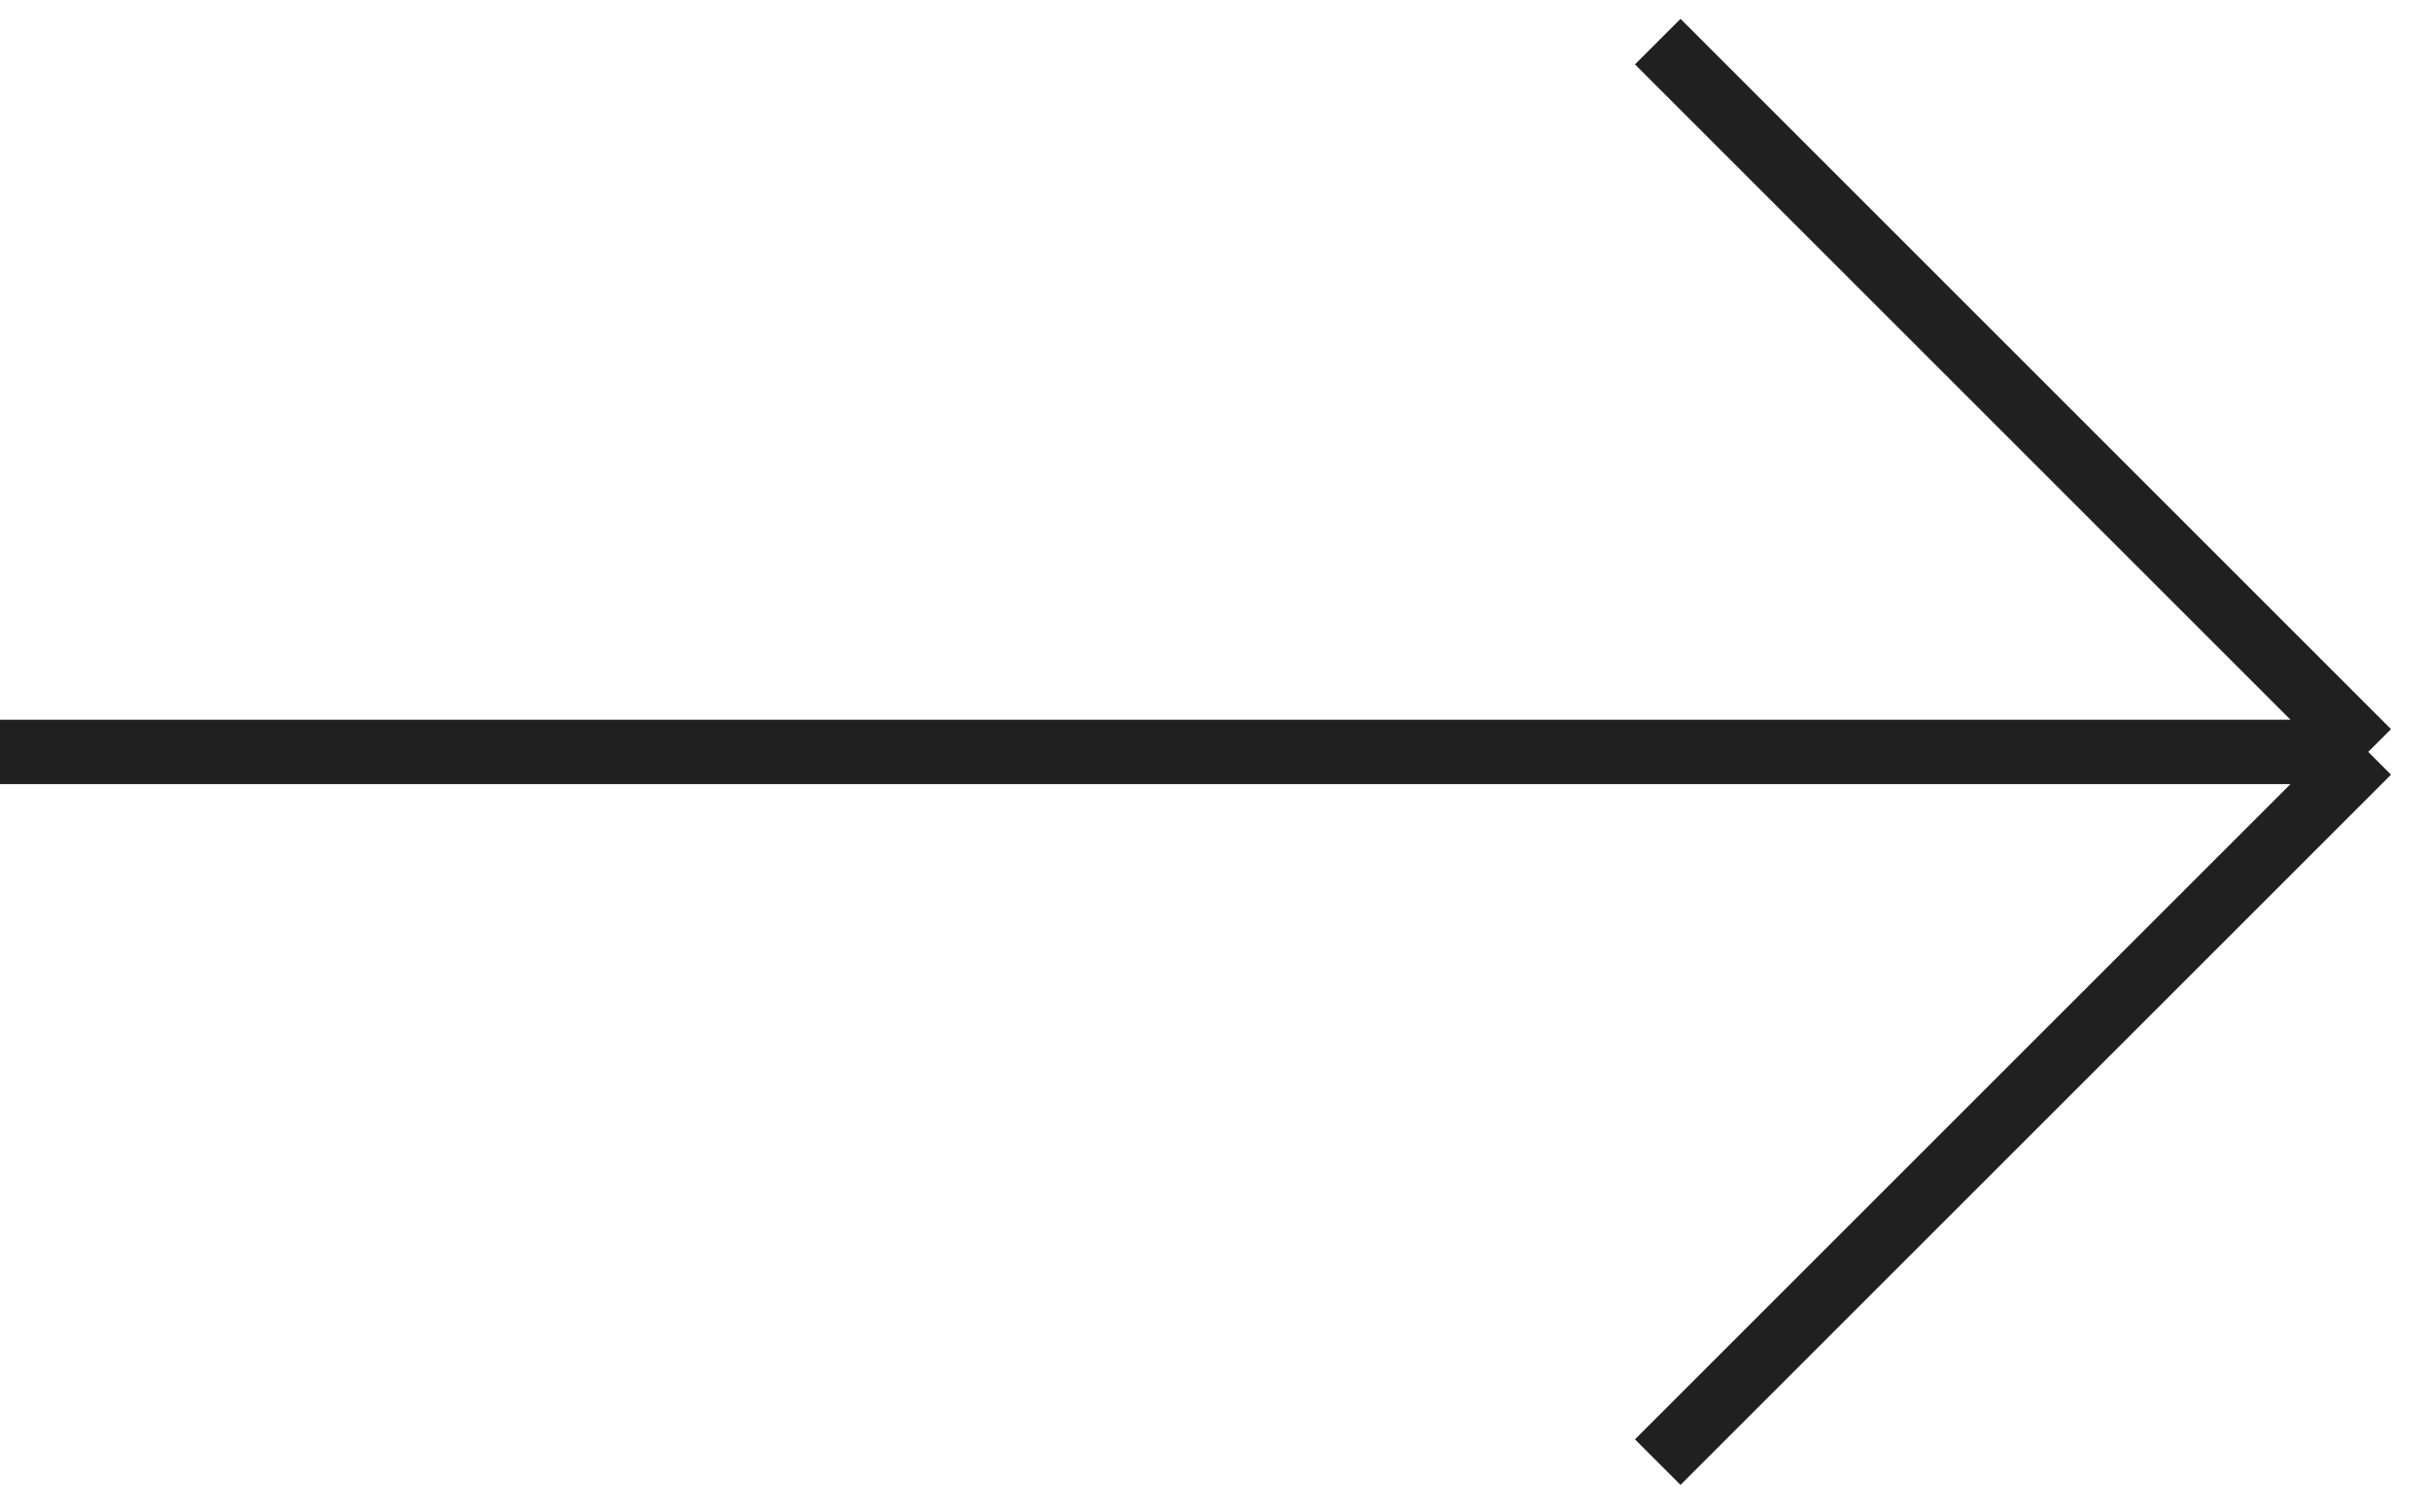 <?xml version="1.0" encoding="UTF-8"?> <svg xmlns="http://www.w3.org/2000/svg" width="45" height="28" viewBox="0 0 45 28" fill="none"> <path d="M30.699 27.084L43.856 13.928M43.856 13.928L30.699 0.771M43.856 13.928H0" stroke="#202020" stroke-width="1.193"></path> </svg> 